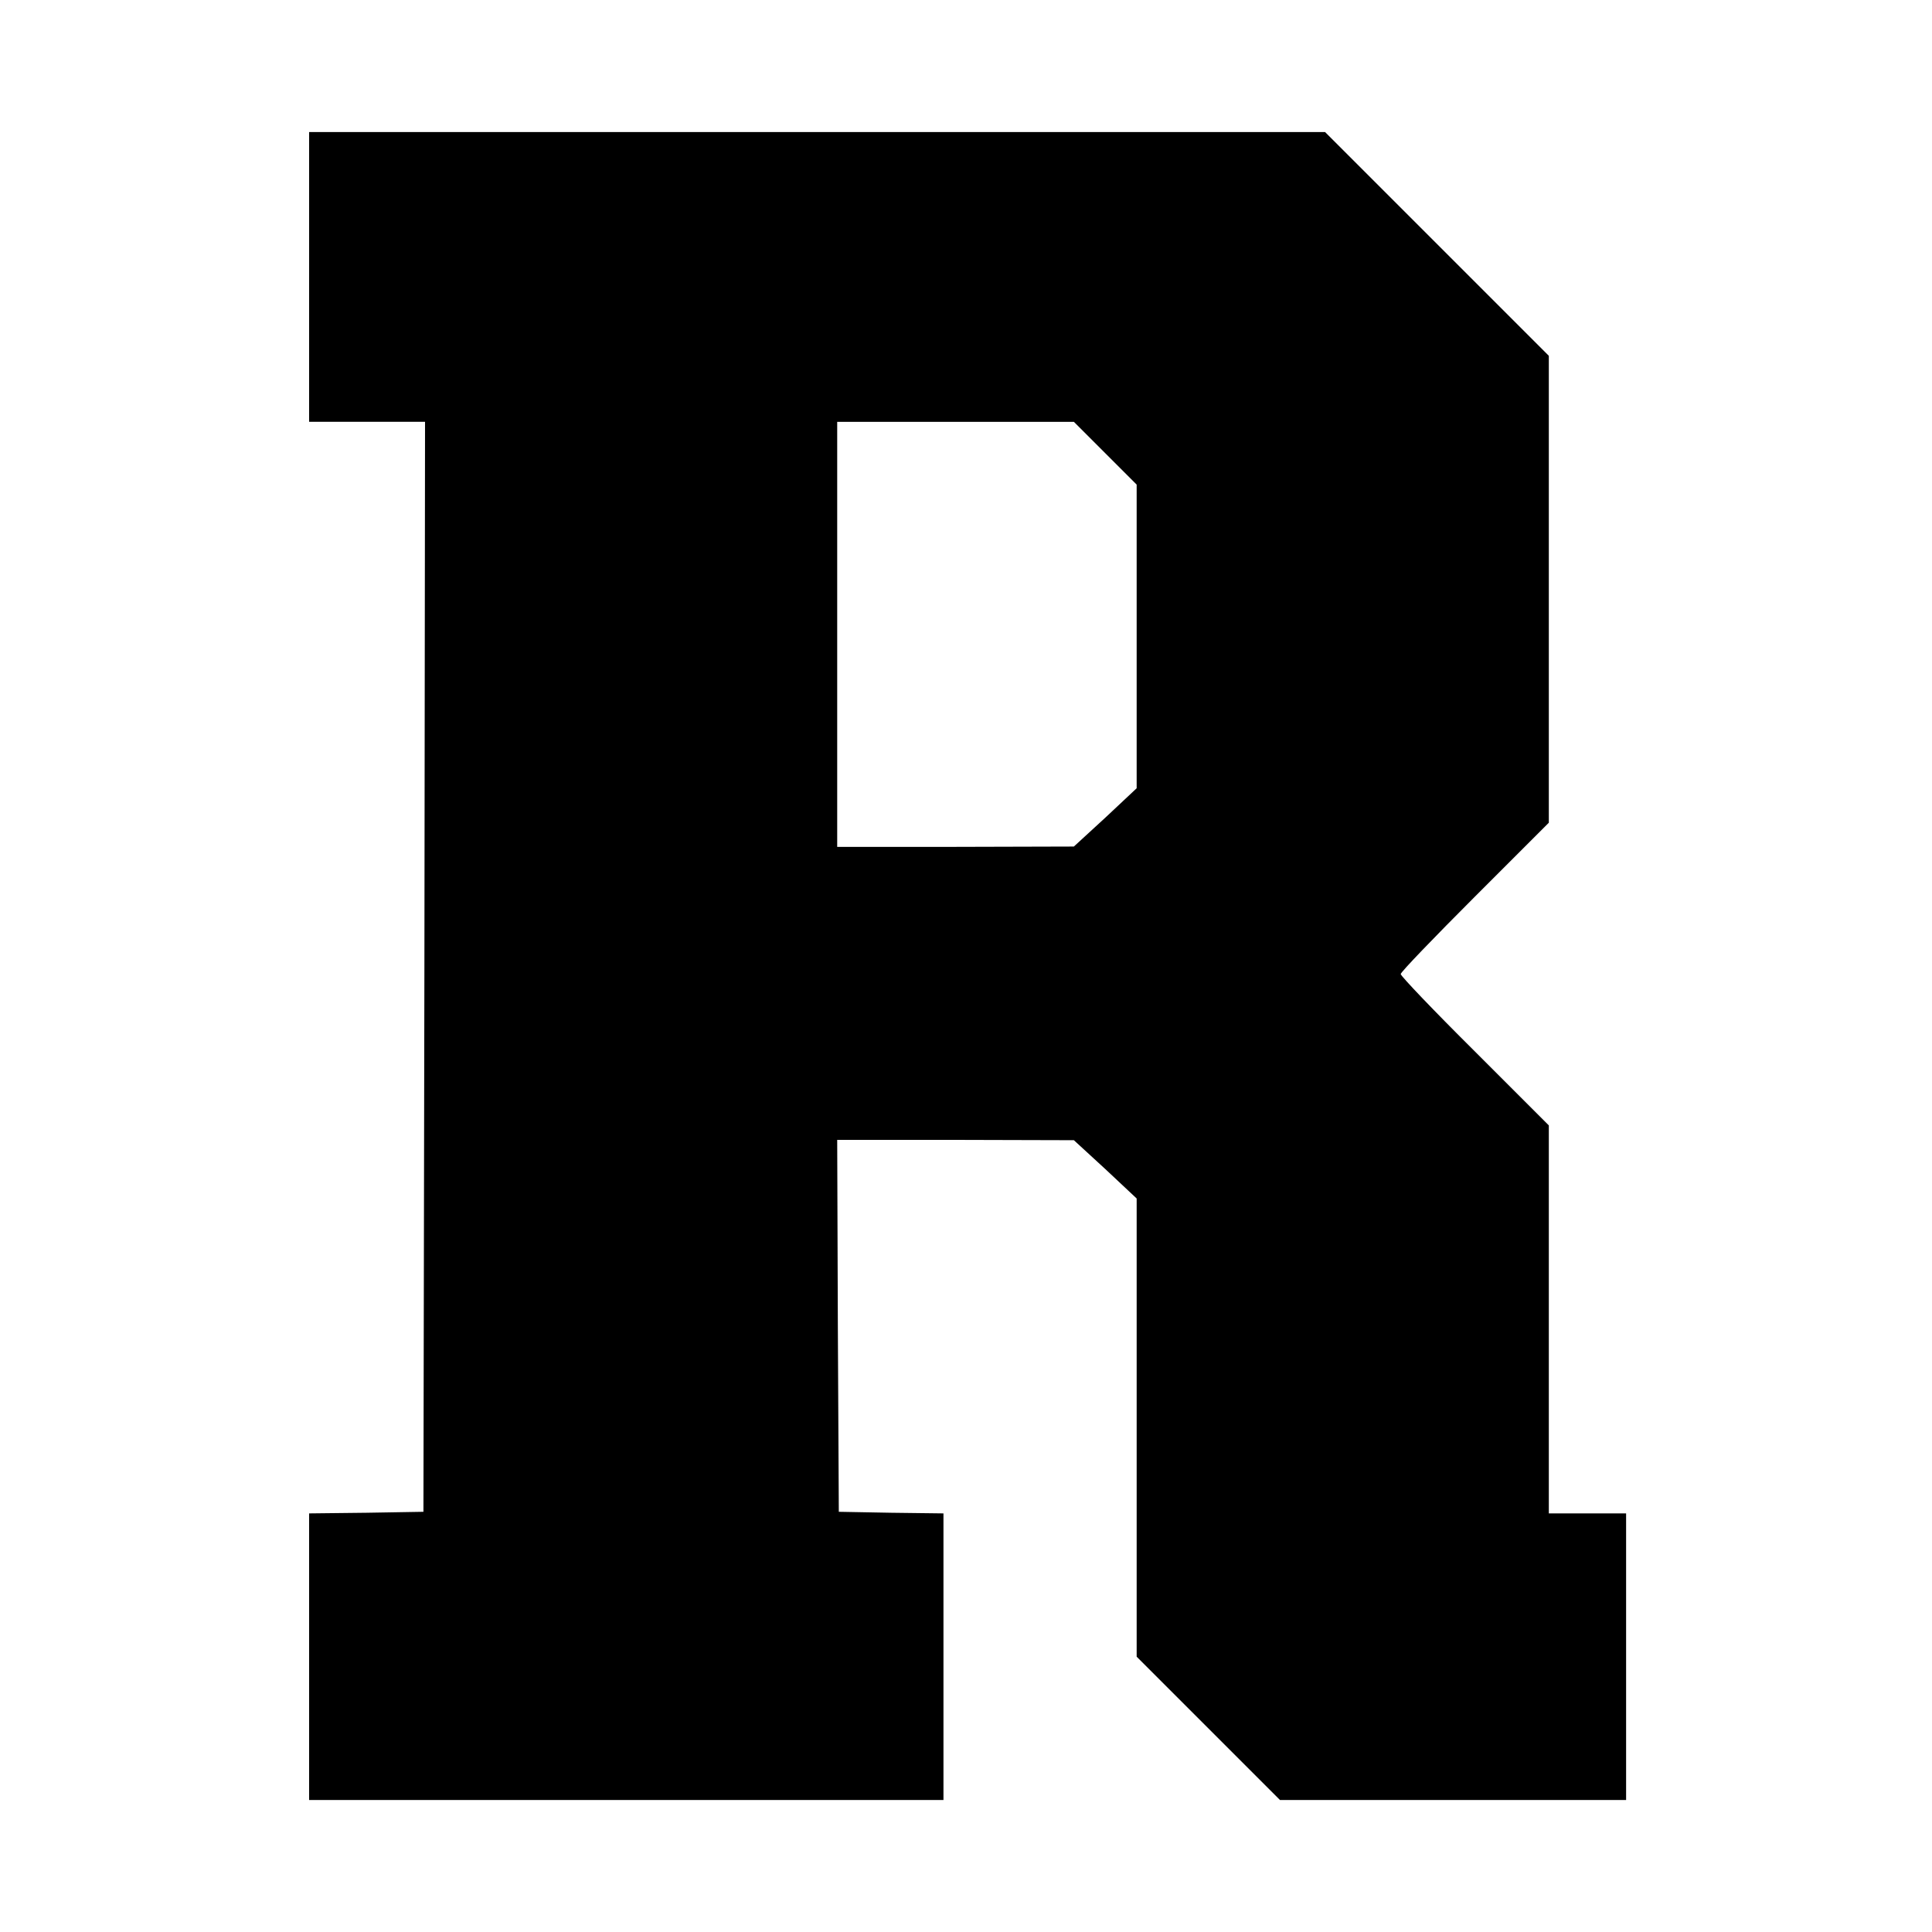 <?xml version="1.0" standalone="no"?>
<!DOCTYPE svg PUBLIC "-//W3C//DTD SVG 20010904//EN"
 "http://www.w3.org/TR/2001/REC-SVG-20010904/DTD/svg10.dtd">
<svg version="1.0" xmlns="http://www.w3.org/2000/svg"
 width="600pt" height="600pt" viewBox="0 0 600 600"
 preserveAspectRatio="xMidYMid meet">
<g transform="translate(0,600) scale(0.1,-0.1)"
fill="#000000" stroke="none">
<path d="M960 5140 l0 -450 180 0 180 0 -2 -1692 -3 -1693 -177 -3 -178 -2 0
-445 0 -445 985 0 985 0 0 445 0 445 -162 2 -163 3 -3 578 -2 577 367 0 368
-1 98 -90 97 -91 0 -712 0 -711 223 -223 222 -222 538 0 537 0 0 445 0 445
-120 0 -120 0 0 603 0 602 -230 230 c-127 126 -230 234 -230 240 0 6 104 114
230 240 l230 230 0 725 0 725 -348 348 -347 347 -1578 0 -1577 0 0 -450z
m2472 -547 l98 -98 0 -471 0 -472 -97 -91 -98 -90 -367 -1 -368 0 0 660 0 660
367 0 368 0 97 -97z"/>
</g>
</svg>
